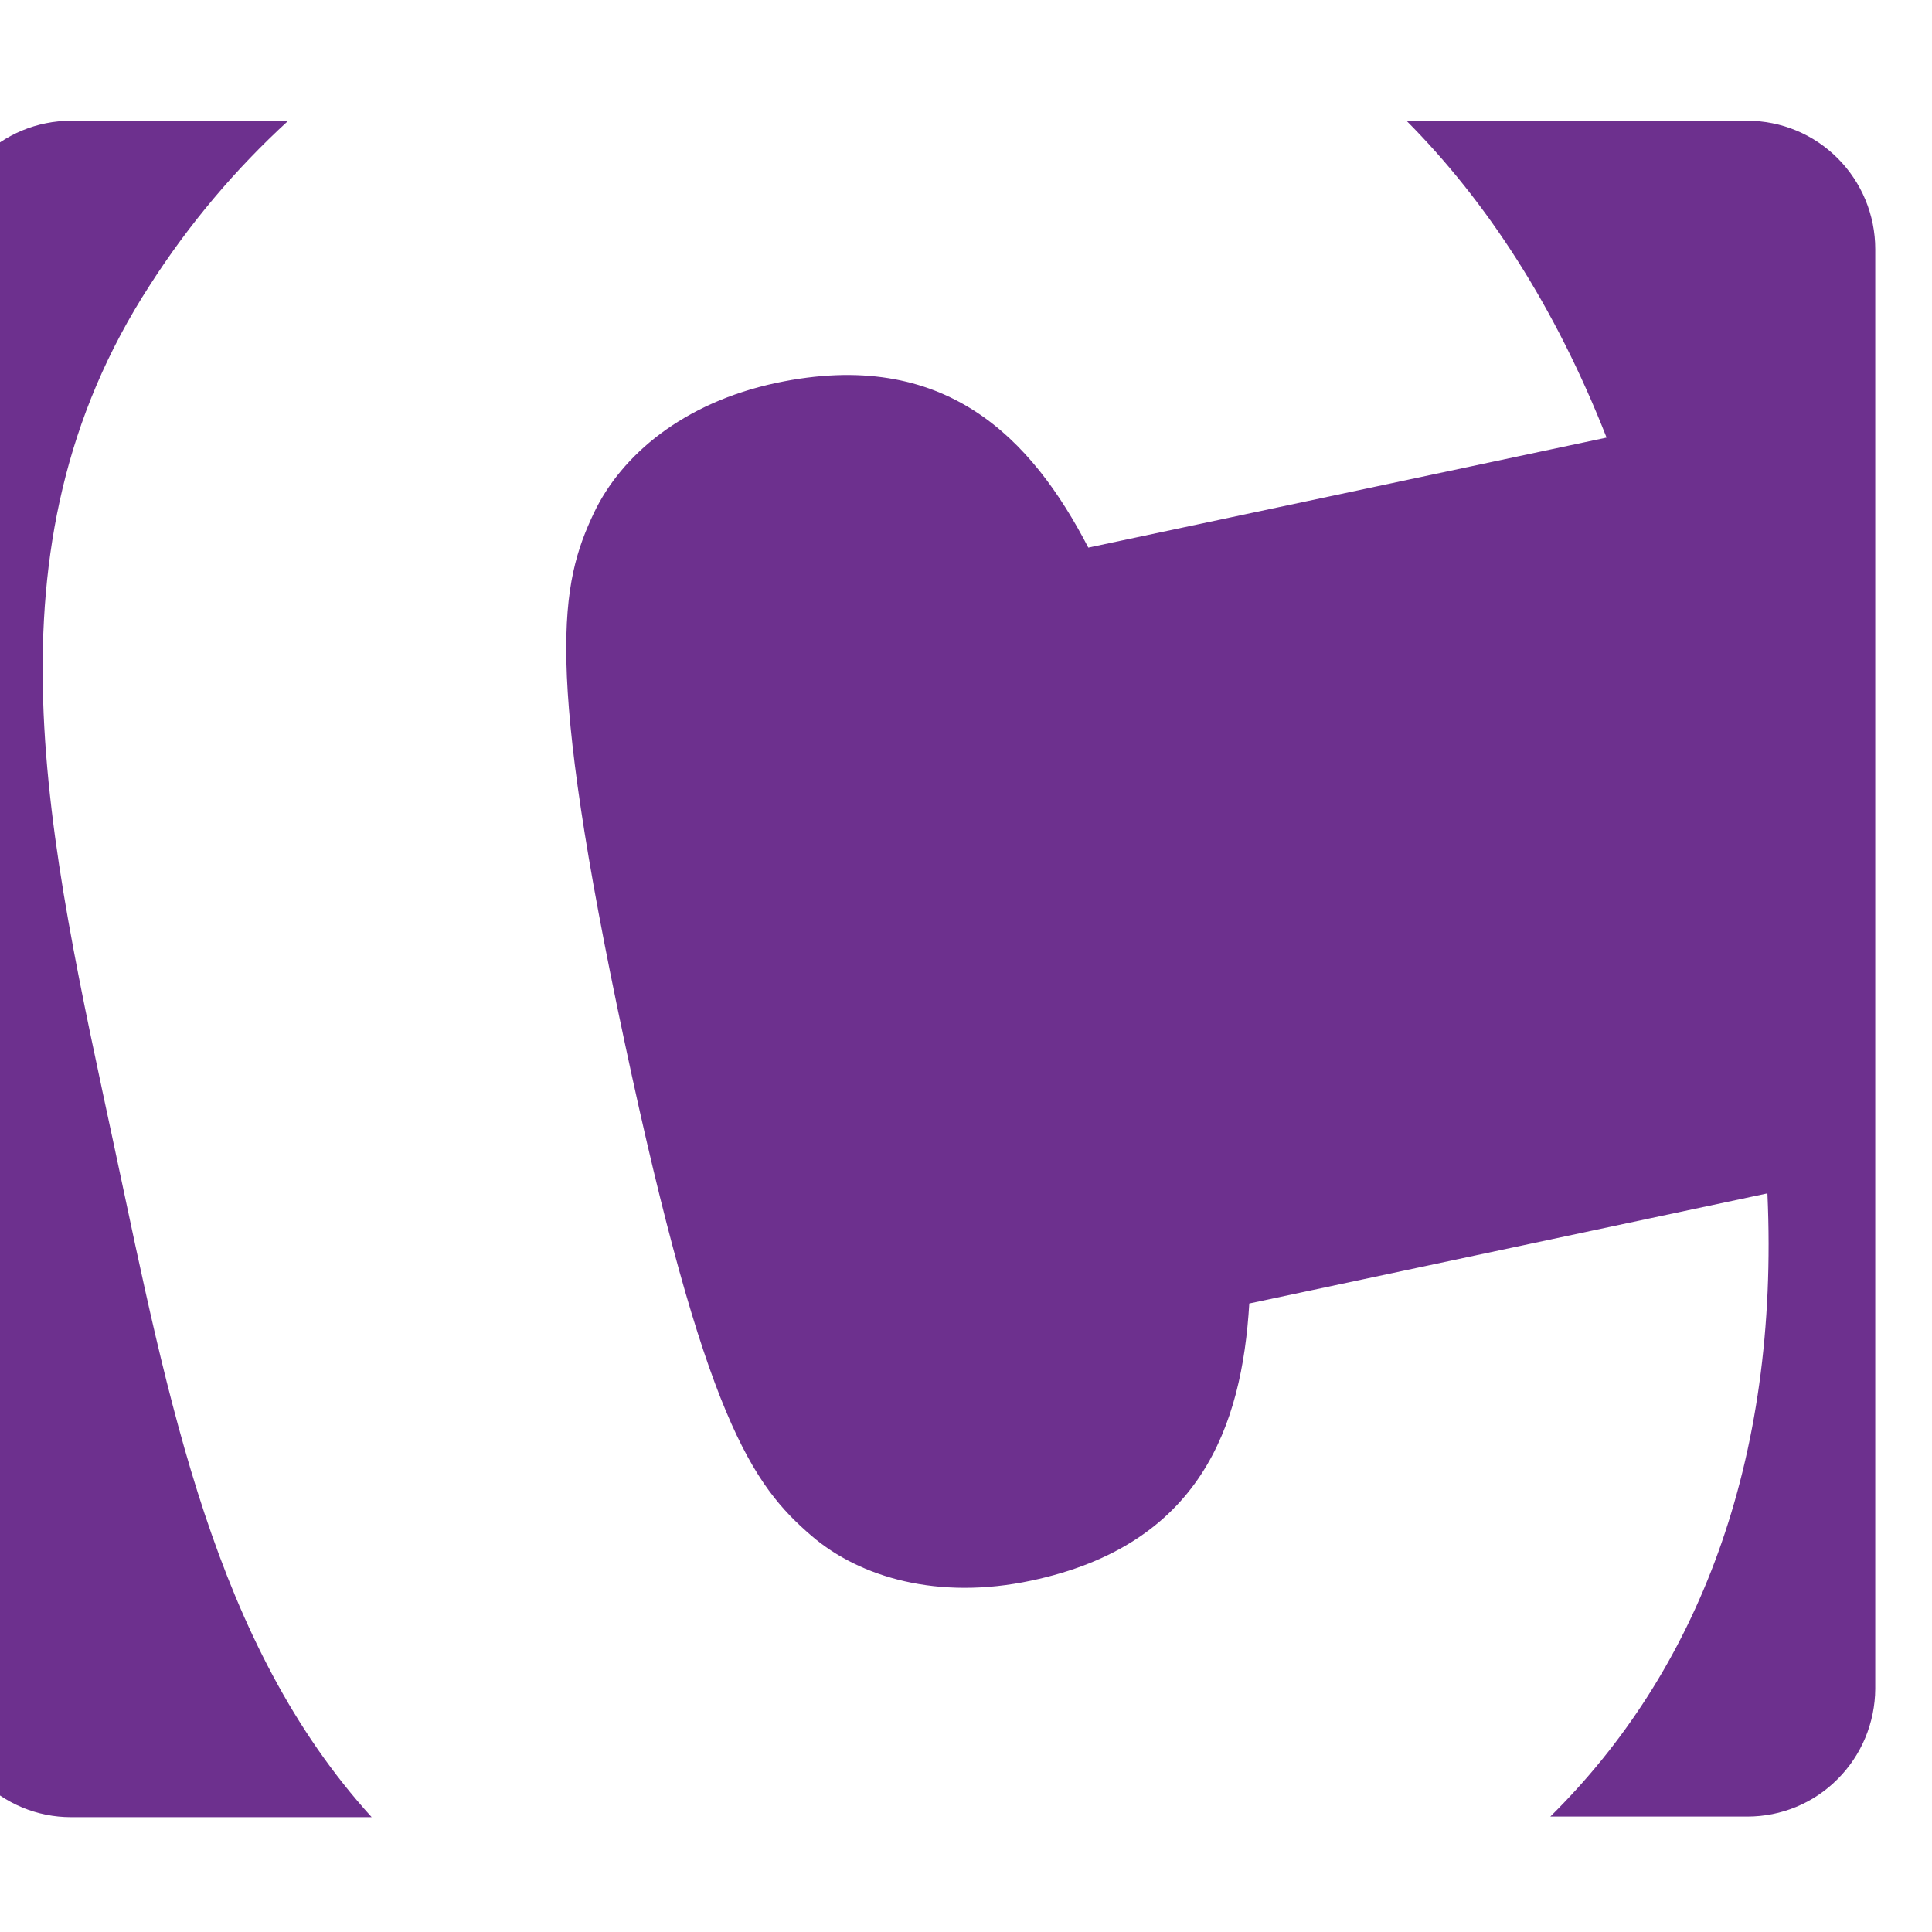 <?xml version="1.0"?>
<svg xmlns="http://www.w3.org/2000/svg" version="1.1" width="16" height="16" viewBox="0 0 16 16"><svg width="17" height="16" viewBox="0 0 17 16" fill="none" x="-1" y="0">
<g clip-path="url(#clip0_2527_10472)">
<path d="M1.952 9.522C2.399 11.617 2.773 13.613 4.078 15.049H1.587C1.309 15.049 1.04 14.938 0.842 14.739C0.643 14.541 0.531 14.272 0.53 13.991V2.062C0.53 1.78 0.642 1.51 0.84 1.311C1.039 1.111 1.308 1 1.588 1H3.387C2.948 1.402 2.563 1.859 2.242 2.36C0.818 4.554 1.403 6.946 1.952 9.522ZM15.471 1H12.648C13.316 1.672 13.88 2.542 14.305 3.624L10.013 4.535C9.543 3.629 8.828 2.875 7.43 3.171C6.658 3.335 6.146 3.77 5.919 4.247C5.641 4.834 5.504 5.493 6.171 8.622C6.837 11.752 7.23 12.297 7.723 12.721C8.122 13.063 8.769 13.254 9.54 13.09C10.94 12.793 11.285 11.814 11.346 10.795L15.637 9.883C15.738 12.116 15.052 13.847 13.839 15.044H15.471C15.751 15.044 16.019 14.934 16.217 14.735C16.416 14.537 16.528 14.268 16.53 13.986V2.063C16.53 1.781 16.418 1.51 16.219 1.311C16.021 1.112 15.752 1 15.471 1Z" fill="#6D308E"/>
</g>
<defs>
<clipPath id="clip0_2527_10472">
<rect width="17" height="16" fill="white"/>
</clipPath>
</defs>
</svg></svg>
